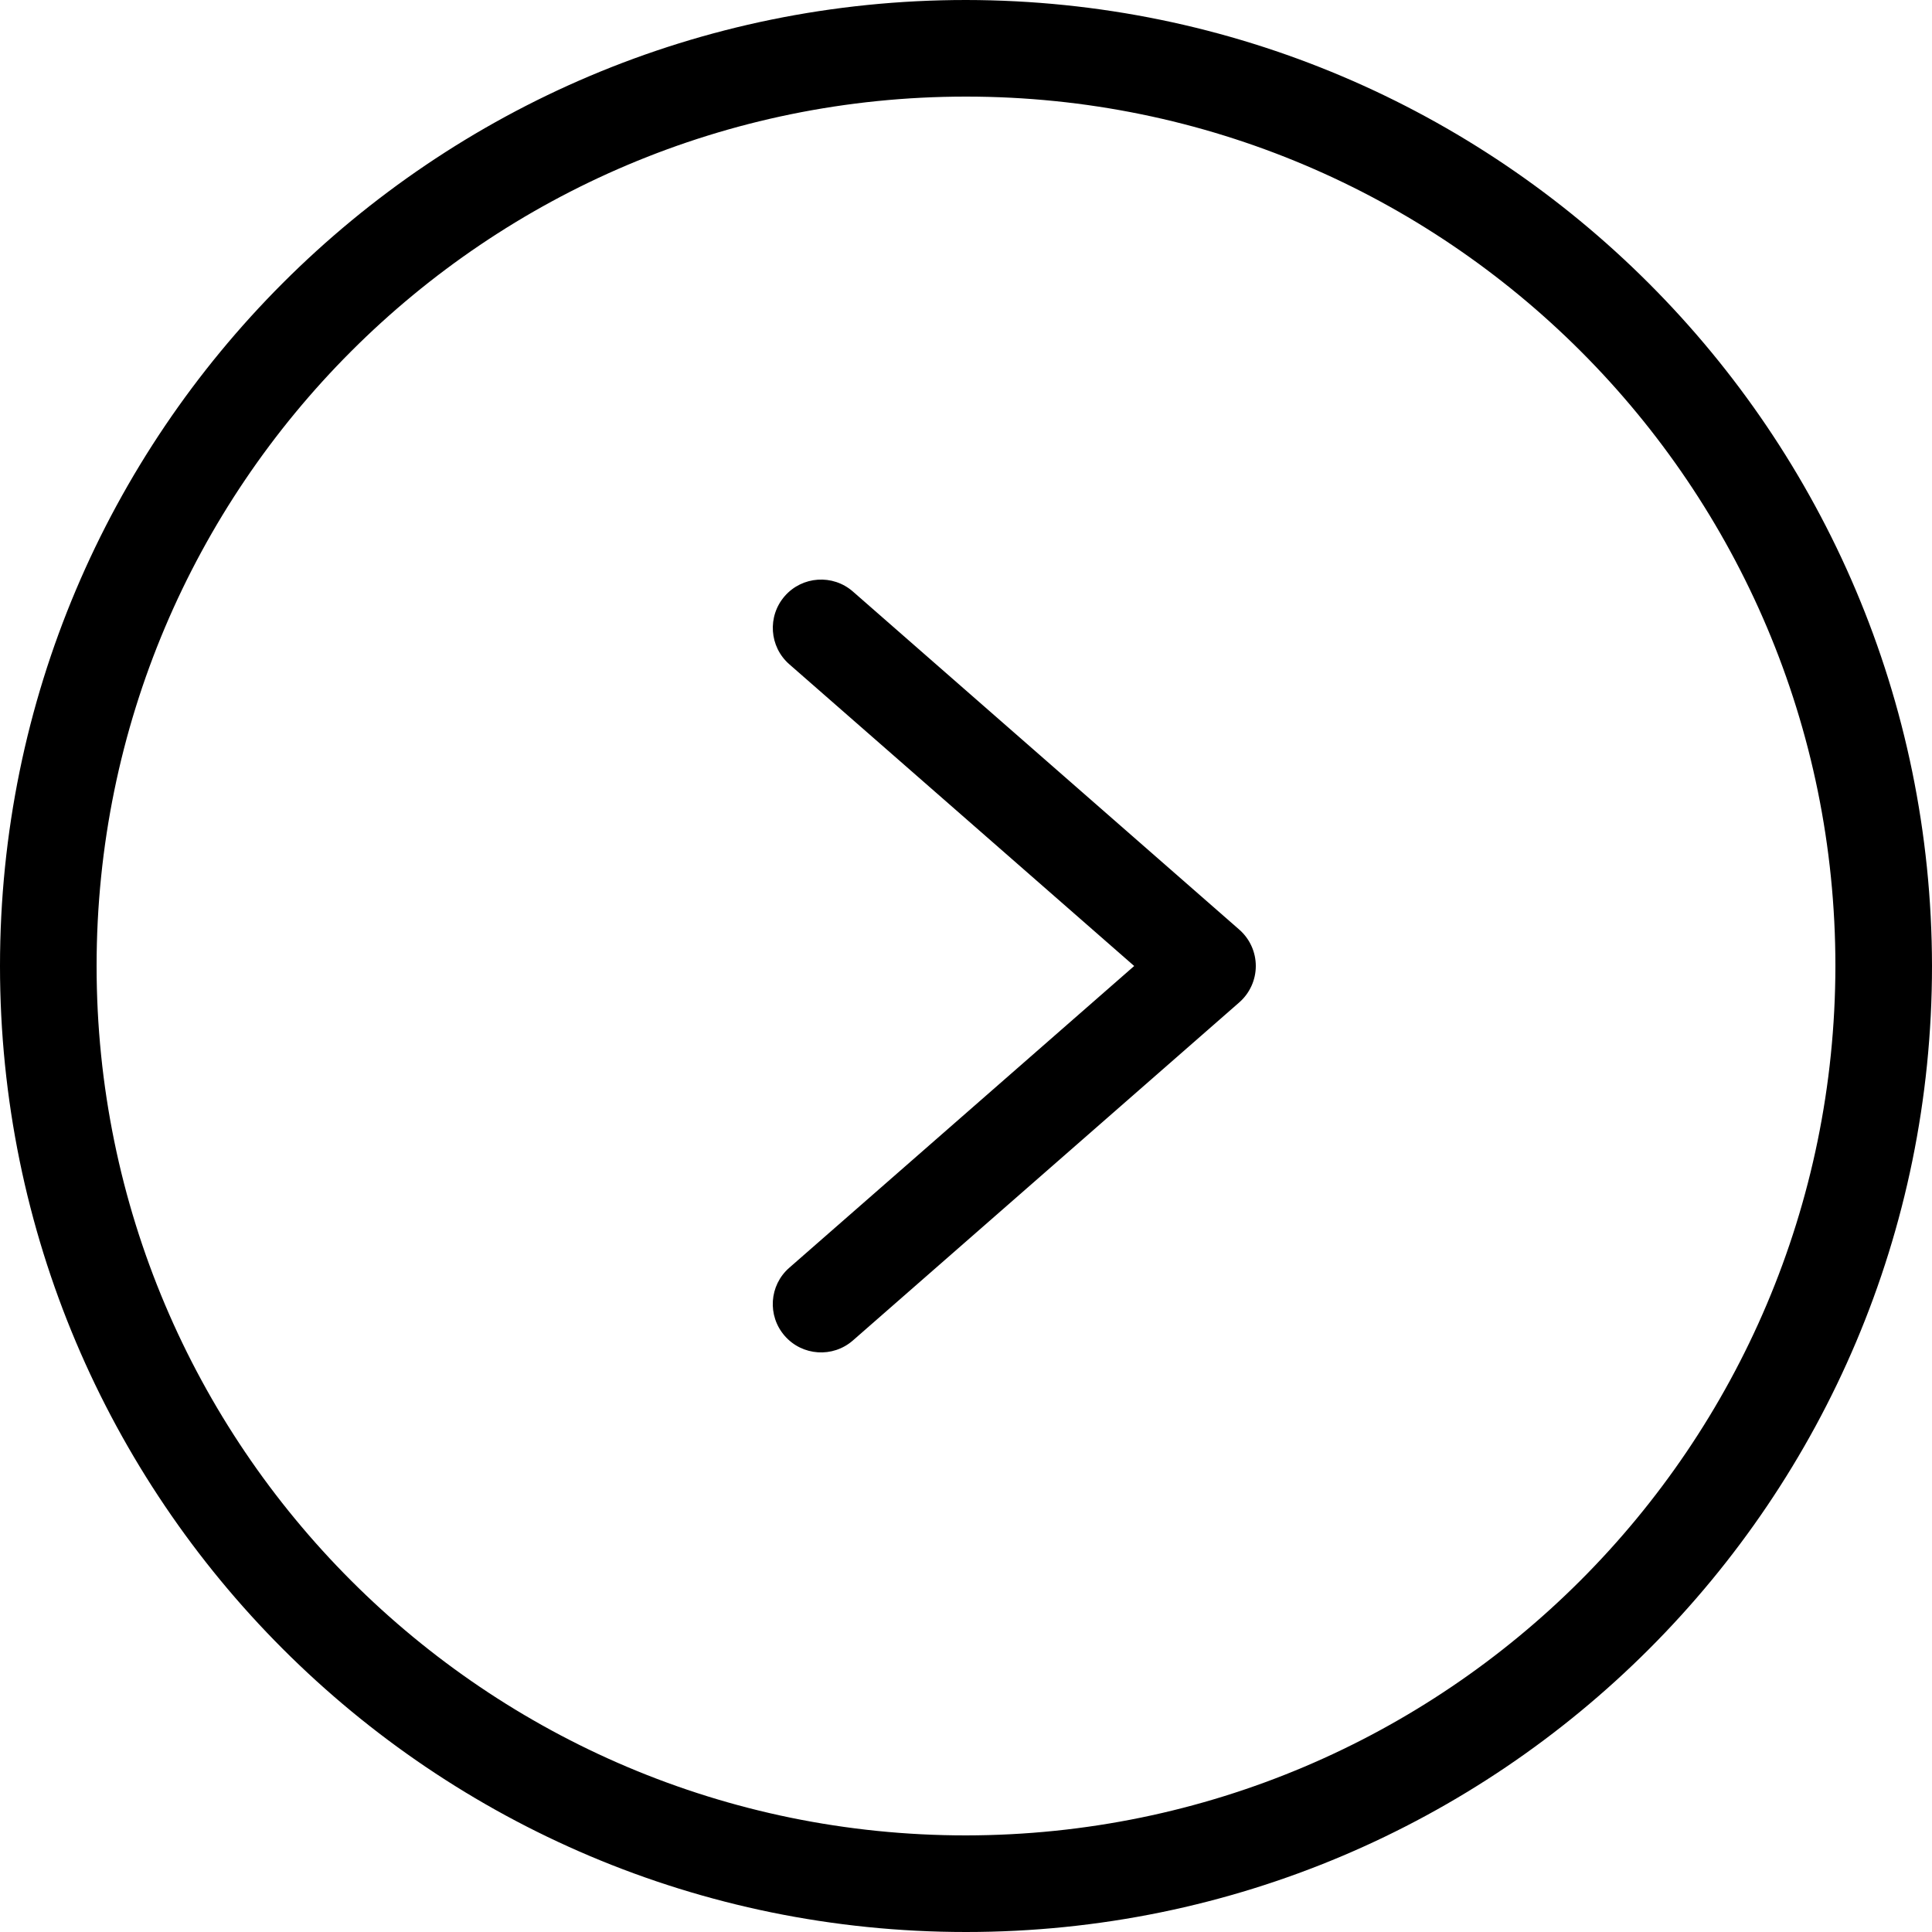 <svg width="39" height="39" viewBox="0 0 39 39" fill="none" xmlns="http://www.w3.org/2000/svg">
<g clip-path="url(#clip0_527_3370)">
<path d="M19.5 0C8.73 0 0 8.73 0 19.5C0 30.269 8.73 39 19.5 39C30.269 39 39 30.269 39 19.5C38.988 8.735 30.265 0.012 19.5 0ZM19.5 37.05C9.807 37.05 1.95 29.192 1.95 19.5C1.95 9.807 9.807 1.95 19.5 1.95C29.192 1.95 37.05 9.807 37.05 19.5C37.039 29.188 29.188 37.039 19.5 37.05Z" fill="black"/>
<path d="M17.217 11.941C16.811 11.586 16.195 11.628 15.841 12.033C15.487 12.439 15.528 13.055 15.933 13.409L22.895 19.5L15.933 25.591C15.527 25.945 15.486 26.561 15.841 26.967C16.195 27.372 16.811 27.414 17.217 27.059L25.017 20.234C25.228 20.049 25.35 19.781 25.35 19.5C25.35 19.218 25.228 18.951 25.017 18.766L17.217 11.941Z" fill="black"/>
</g>
<defs>
<clipPath id="clip0_527_3370">
<rect width="39" height="39" fill="white"/>
</clipPath>
</defs>
</svg>
